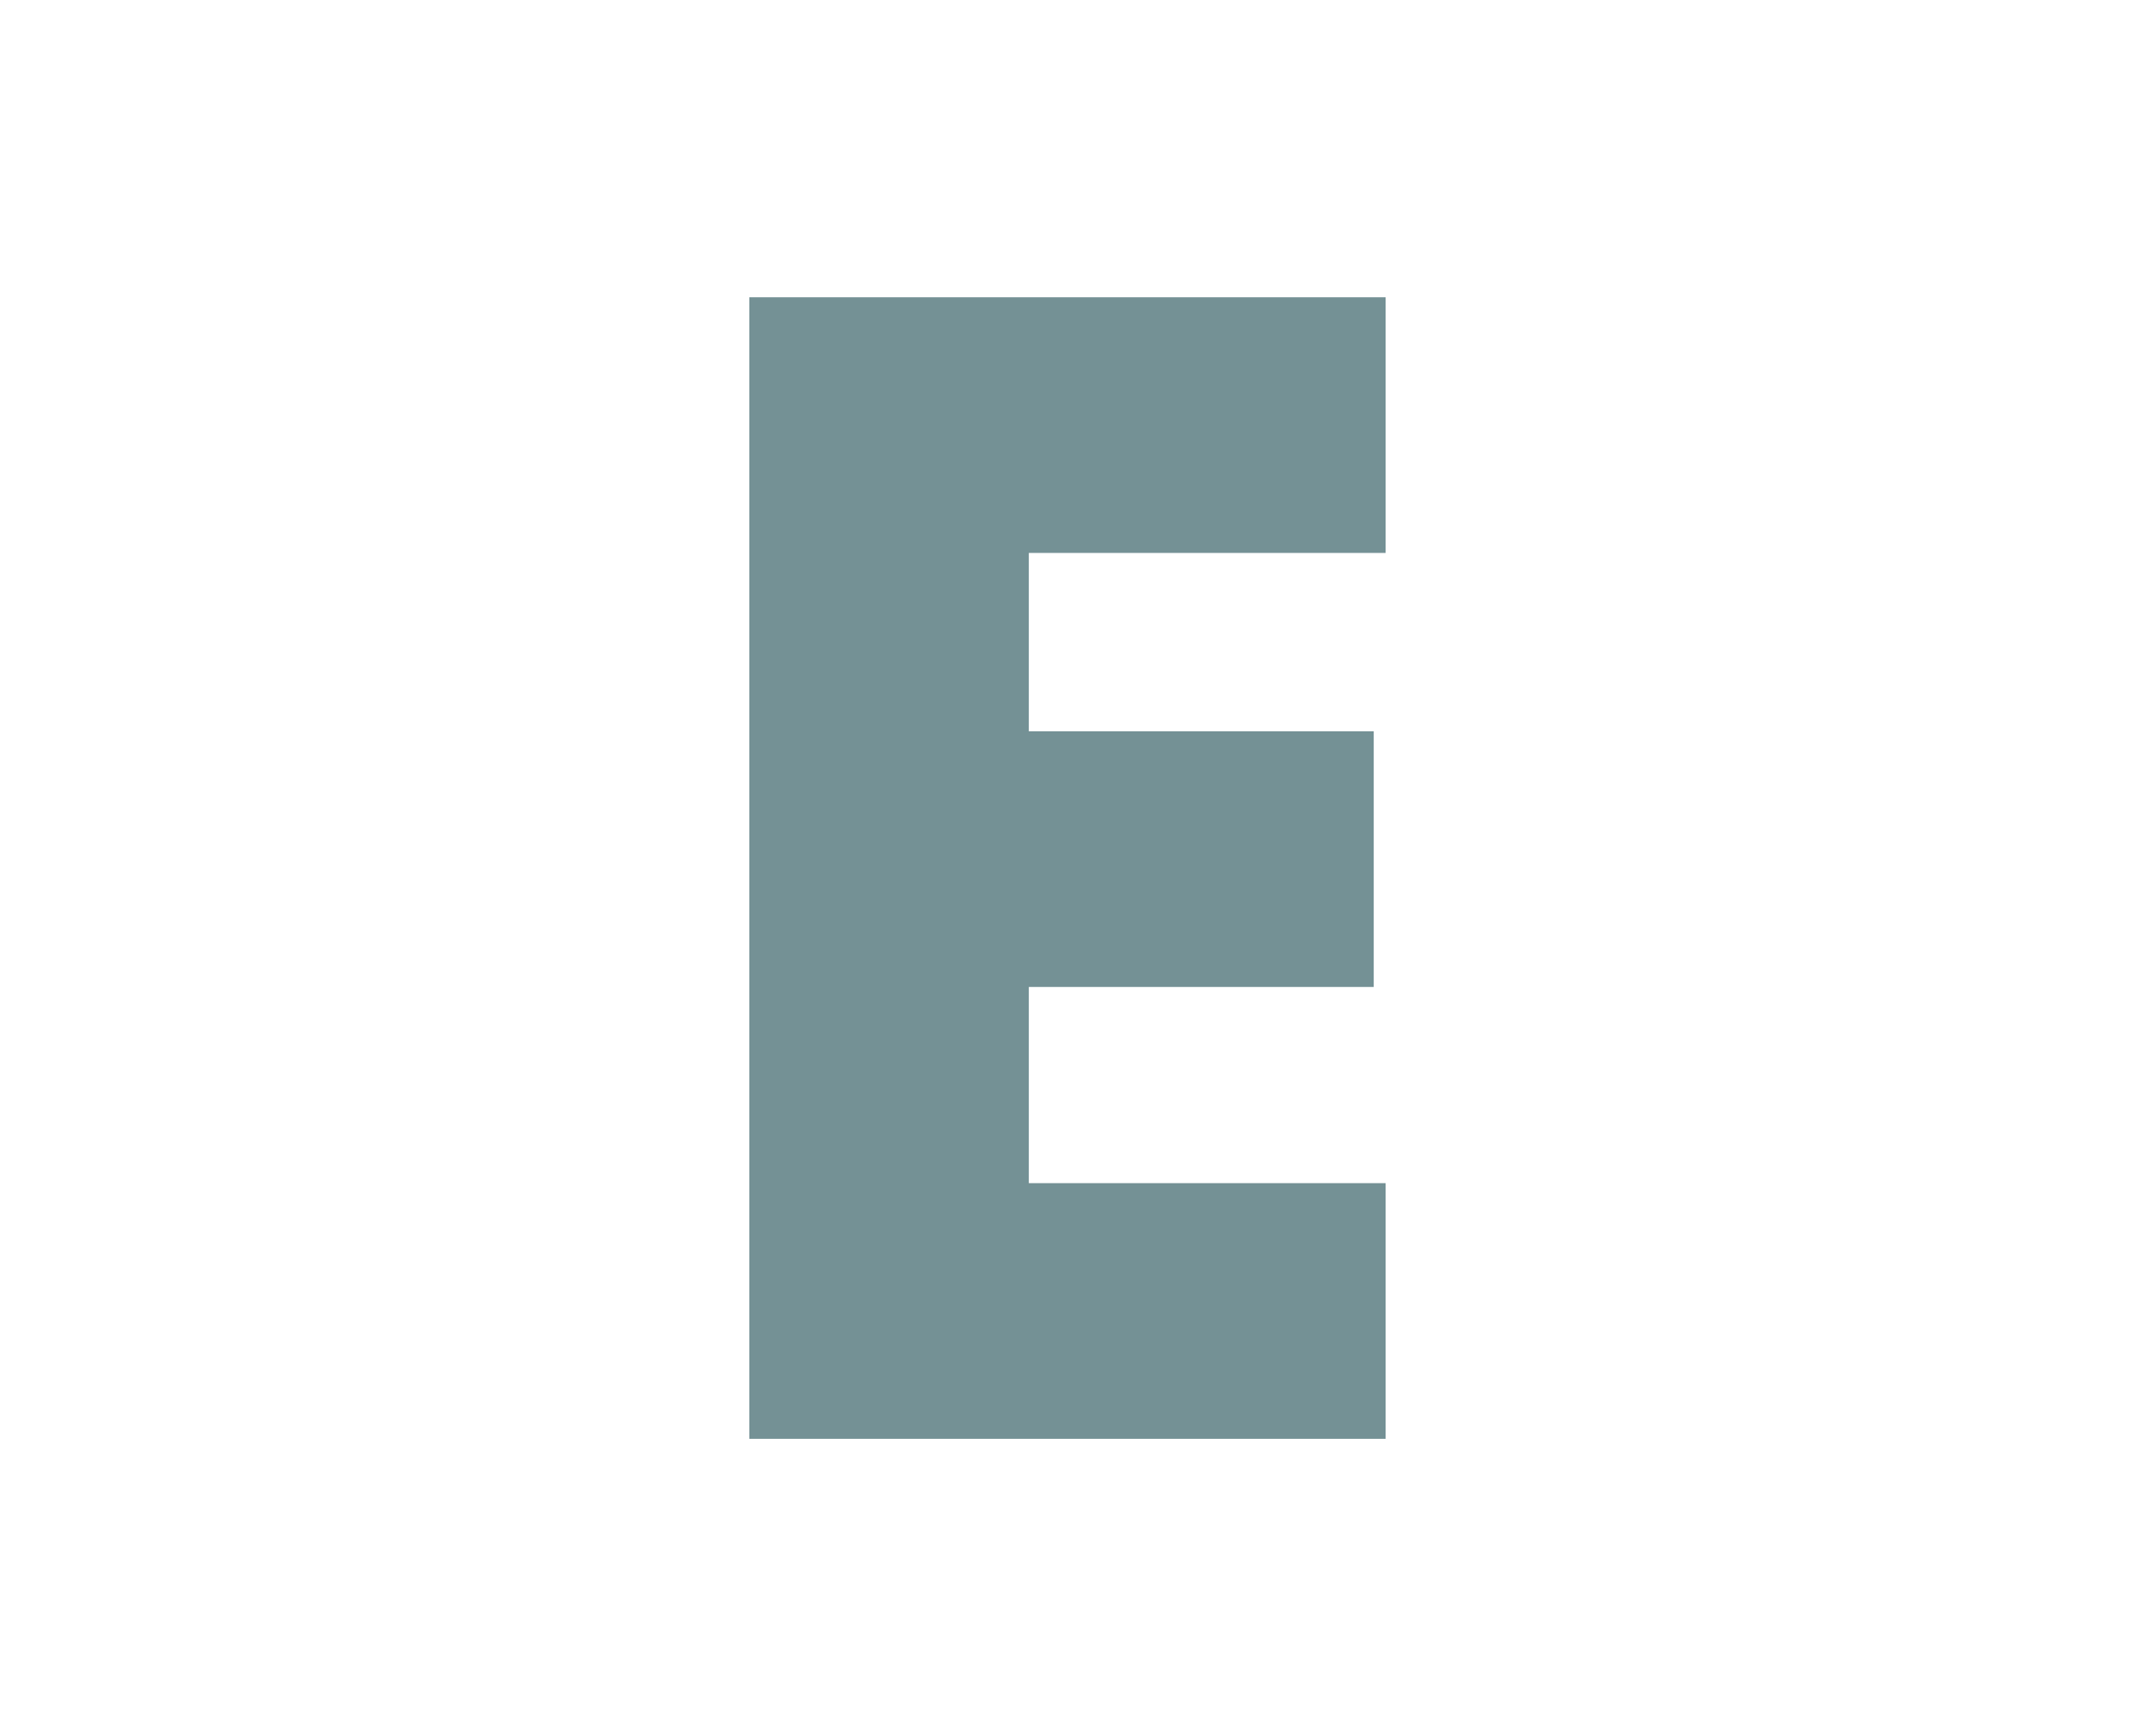 <?xml version="1.0" encoding="utf-8"?>
<!-- Generator: Adobe Illustrator 19.0.0, SVG Export Plug-In . SVG Version: 6.00 Build 0)  -->
<svg version="1.1" id="Layer_1" xmlns="http://www.w3.org/2000/svg" xmlns:xlink="http://www.w3.org/1999/xlink" x="0px" y="0px"
	 viewBox="0 0 35.8 29.2" style="enable-background:new 0 0 35.8 29.2;" xml:space="preserve">
<style type="text/css">
	.st0{fill:#749195;}
</style>
<g id="XMLID_306_">
	<path id="XMLID_307_" class="st0" d="M12.6,24.2V5h10.7v4.3h-6v3h5.8v4.3h-5.8v3.3h6v4.3H12.6z"/>
</g>
</svg>
